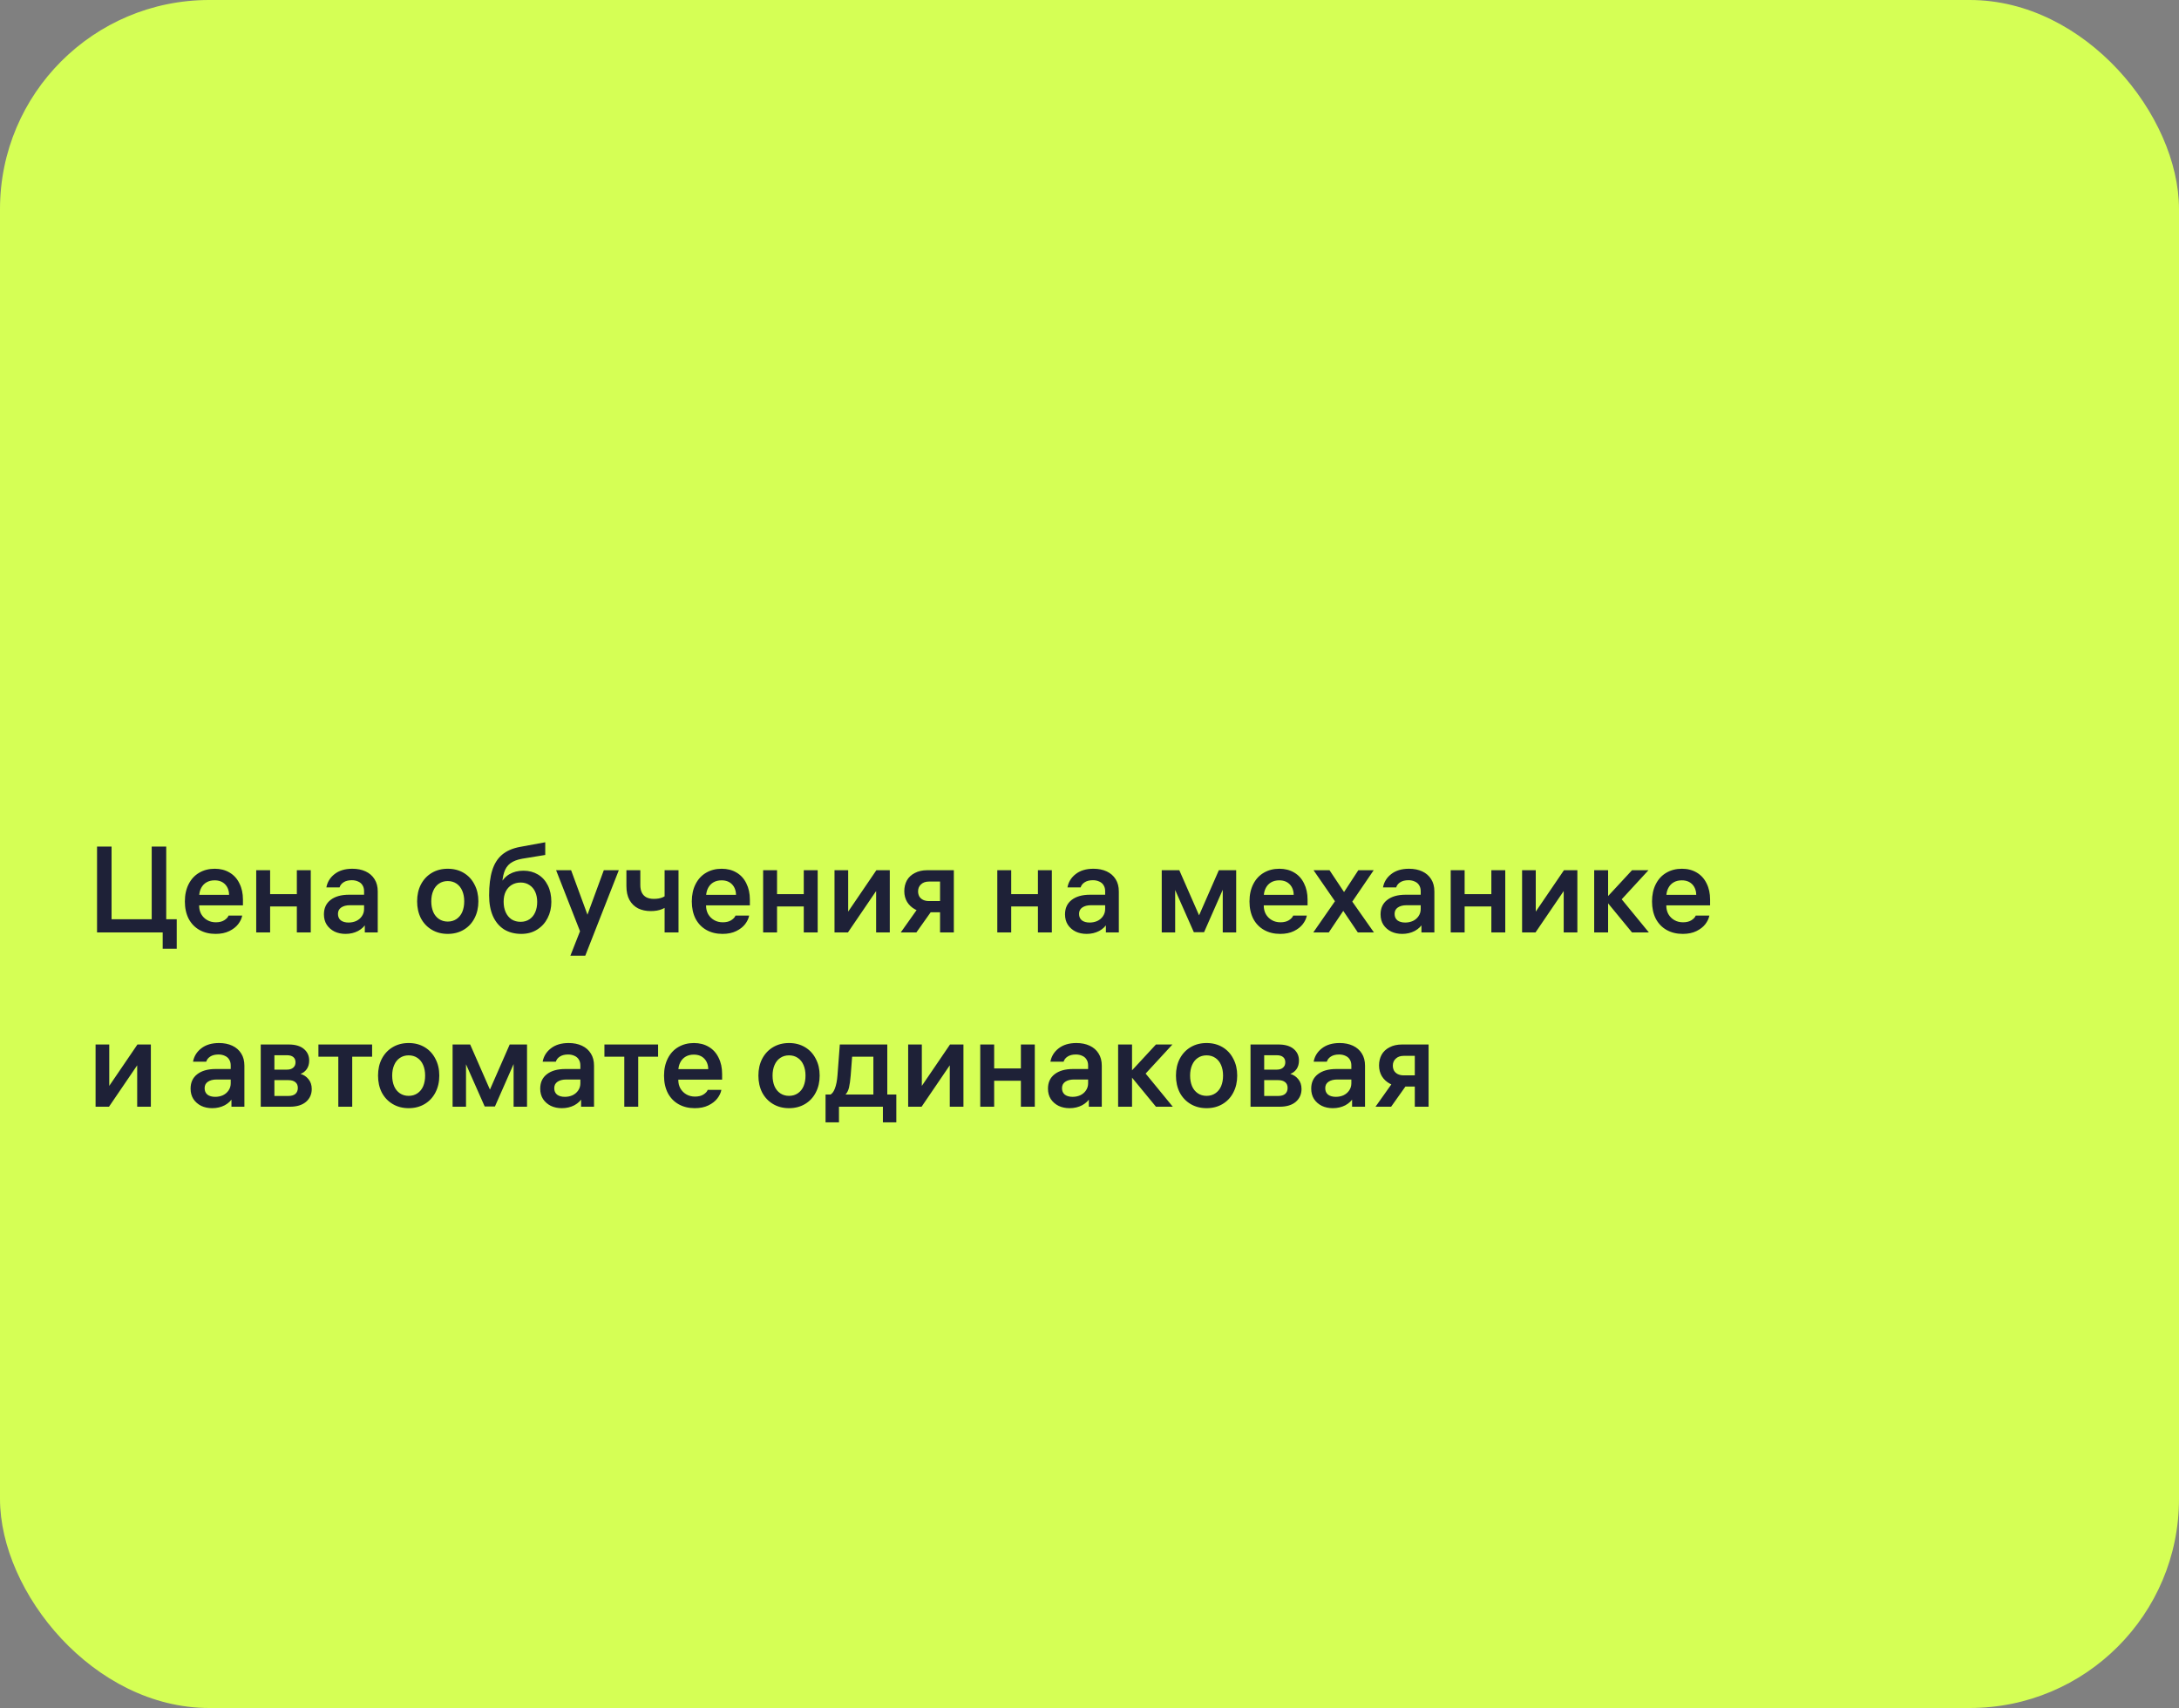 <?xml version="1.0" encoding="UTF-8"?> <svg xmlns="http://www.w3.org/2000/svg" width="250" height="196" viewBox="0 0 250 196" fill="none"><rect x="0" y="0" width="250" height="196" fill="#808080" stroke="none"/> <rect width="250" height="196" rx="24" fill="#D5FF55"></rect> <path d="M17.406 105.978V97.144H19.072V105.978H17.406ZM20.276 105.488V108.876H18.666V106.468L19.198 107H11.134V97.144H12.8V105.992L12.282 105.488H20.276ZM22.078 103.892V102.688H26.474L26.292 102.94V102.814C26.292 102.254 26.143 101.815 25.844 101.498C25.546 101.181 25.14 101.022 24.626 101.022C24.272 101.022 23.964 101.097 23.702 101.246C23.441 101.395 23.236 101.61 23.086 101.89C22.937 102.17 22.858 102.497 22.848 102.87C22.848 103.047 22.848 103.225 22.848 103.402C22.848 103.579 22.848 103.752 22.848 103.92C22.848 104.284 22.928 104.611 23.086 104.9C23.254 105.189 23.483 105.418 23.772 105.586C24.062 105.754 24.393 105.838 24.766 105.838C25.158 105.838 25.48 105.759 25.732 105.6C25.994 105.432 26.157 105.255 26.222 105.068H27.79C27.725 105.404 27.571 105.731 27.328 106.048C27.086 106.365 26.745 106.631 26.306 106.846C25.868 107.061 25.345 107.168 24.738 107.168C24.038 107.168 23.422 107.019 22.89 106.72C22.358 106.421 21.943 105.992 21.644 105.432C21.355 104.863 21.21 104.2 21.21 103.444C21.21 102.688 21.355 102.025 21.644 101.456C21.934 100.887 22.335 100.453 22.848 100.154C23.371 99.846 23.968 99.692 24.64 99.692C25.284 99.692 25.849 99.837 26.334 100.126C26.829 100.415 27.207 100.831 27.468 101.372C27.739 101.904 27.874 102.525 27.874 103.234V103.892H22.078ZM30.992 107H29.396V99.86H30.992V107ZM34.058 99.86H35.654V107H34.058V99.86ZM34.352 104.018H30.698V102.604H34.352V104.018ZM41.771 102.268C41.771 101.997 41.711 101.769 41.589 101.582C41.477 101.395 41.314 101.255 41.099 101.162C40.885 101.059 40.642 101.008 40.371 101.008C39.979 101.008 39.662 101.087 39.419 101.246C39.186 101.395 39.032 101.591 38.957 101.834H37.445C37.557 101.218 37.87 100.709 38.383 100.308C38.906 99.897 39.587 99.692 40.427 99.692C41.006 99.692 41.514 99.795 41.953 100C42.392 100.205 42.733 100.504 42.975 100.896C43.218 101.279 43.339 101.745 43.339 102.296V107H41.855V105.628L42.065 105.88C41.841 106.281 41.514 106.599 41.085 106.832C40.656 107.056 40.175 107.168 39.643 107.168C39.176 107.168 38.757 107.079 38.383 106.902C38.01 106.715 37.711 106.454 37.487 106.118C37.273 105.782 37.165 105.385 37.165 104.928C37.165 104.219 37.417 103.668 37.921 103.276C38.434 102.875 39.139 102.674 40.035 102.674H42.135V103.878H40.147C39.727 103.878 39.391 103.967 39.139 104.144C38.897 104.312 38.775 104.555 38.775 104.872C38.775 105.189 38.883 105.437 39.097 105.614C39.321 105.782 39.62 105.866 39.993 105.866C40.31 105.866 40.605 105.805 40.875 105.684C41.146 105.553 41.361 105.371 41.519 105.138C41.687 104.895 41.771 104.62 41.771 104.312V102.268ZM51.371 99.692C52.062 99.692 52.673 99.851 53.205 100.168C53.737 100.485 54.148 100.929 54.437 101.498C54.736 102.058 54.885 102.702 54.885 103.43C54.885 104.158 54.736 104.807 54.437 105.376C54.148 105.936 53.737 106.375 53.205 106.692C52.673 107.009 52.062 107.168 51.371 107.168C50.68 107.168 50.069 107.009 49.537 106.692C49.005 106.375 48.59 105.936 48.291 105.376C48.002 104.807 47.857 104.158 47.857 103.43C47.857 102.702 48.002 102.058 48.291 101.498C48.59 100.929 49.005 100.485 49.537 100.168C50.069 99.851 50.68 99.692 51.371 99.692ZM51.371 105.754C51.754 105.754 52.09 105.656 52.379 105.46C52.668 105.264 52.888 104.993 53.037 104.648C53.186 104.293 53.261 103.887 53.261 103.43C53.261 102.973 53.186 102.571 53.037 102.226C52.888 101.871 52.668 101.596 52.379 101.4C52.09 101.204 51.754 101.106 51.371 101.106C50.988 101.106 50.652 101.204 50.363 101.4C50.074 101.596 49.854 101.871 49.705 102.226C49.556 102.571 49.481 102.973 49.481 103.43C49.481 103.887 49.556 104.293 49.705 104.648C49.854 104.993 50.074 105.264 50.363 105.46C50.652 105.656 50.988 105.754 51.371 105.754ZM60.065 99.916C60.681 99.916 61.232 100.061 61.717 100.35C62.203 100.639 62.581 101.055 62.851 101.596C63.122 102.137 63.257 102.772 63.257 103.5C63.257 104.181 63.113 104.802 62.823 105.362C62.543 105.913 62.142 106.351 61.619 106.678C61.106 107.005 60.504 107.168 59.813 107.168C59.048 107.168 58.385 106.995 57.825 106.65C57.275 106.295 56.85 105.787 56.551 105.124C56.262 104.461 56.117 103.668 56.117 102.744C56.117 101.605 56.234 100.658 56.467 99.902C56.701 99.137 57.074 98.535 57.587 98.096C58.11 97.648 58.801 97.345 59.659 97.186L62.557 96.654V98.11L59.897 98.544C59.328 98.647 58.875 98.824 58.539 99.076C58.213 99.328 57.979 99.673 57.839 100.112C57.699 100.541 57.62 101.092 57.601 101.764L57.391 101.512C57.634 100.989 57.984 100.593 58.441 100.322C58.899 100.051 59.44 99.916 60.065 99.916ZM59.729 105.782C60.121 105.782 60.462 105.684 60.751 105.488C61.041 105.292 61.26 105.021 61.409 104.676C61.559 104.331 61.633 103.939 61.633 103.5C61.633 103.071 61.559 102.688 61.409 102.352C61.26 102.016 61.041 101.755 60.751 101.568C60.462 101.372 60.126 101.274 59.743 101.274C59.361 101.274 59.02 101.363 58.721 101.54C58.423 101.717 58.189 101.974 58.021 102.31C57.863 102.637 57.783 103.024 57.783 103.472C57.783 103.929 57.863 104.335 58.021 104.69C58.18 105.035 58.404 105.306 58.693 105.502C58.992 105.689 59.337 105.782 59.729 105.782ZM69.276 99.86H70.998L67.148 109.674H65.44L66.812 106.188L67.162 105.614L69.276 99.86ZM66.616 107.042L63.802 99.86H65.524L67.638 105.614L66.616 107.042ZM76.251 99.86H77.847V107H76.251V99.86ZM76.825 103.724C76.61 103.976 76.321 104.177 75.957 104.326C75.602 104.475 75.168 104.55 74.655 104.55C74.113 104.55 73.633 104.447 73.213 104.242C72.793 104.027 72.461 103.705 72.219 103.276C71.985 102.847 71.869 102.315 71.869 101.68V99.86H73.465V101.568C73.465 101.913 73.525 102.207 73.647 102.45C73.768 102.683 73.945 102.861 74.179 102.982C74.412 103.094 74.692 103.15 75.019 103.15C75.42 103.15 75.761 103.089 76.041 102.968C76.321 102.837 76.568 102.665 76.783 102.45L76.825 103.724ZM80.239 103.892V102.688H84.635L84.453 102.94V102.814C84.453 102.254 84.303 101.815 84.004 101.498C83.706 101.181 83.3 101.022 82.787 101.022C82.432 101.022 82.124 101.097 81.862 101.246C81.601 101.395 81.396 101.61 81.246 101.89C81.097 102.17 81.018 102.497 81.008 102.87C81.008 103.047 81.008 103.225 81.008 103.402C81.008 103.579 81.008 103.752 81.008 103.92C81.008 104.284 81.088 104.611 81.246 104.9C81.415 105.189 81.643 105.418 81.933 105.586C82.222 105.754 82.553 105.838 82.927 105.838C83.319 105.838 83.641 105.759 83.892 105.6C84.154 105.432 84.317 105.255 84.382 105.068H85.951C85.885 105.404 85.731 105.731 85.489 106.048C85.246 106.365 84.905 106.631 84.466 106.846C84.028 107.061 83.505 107.168 82.898 107.168C82.198 107.168 81.582 107.019 81.05 106.72C80.519 106.421 80.103 105.992 79.805 105.432C79.515 104.863 79.371 104.2 79.371 103.444C79.371 102.688 79.515 102.025 79.805 101.456C80.094 100.887 80.495 100.453 81.008 100.154C81.531 99.846 82.129 99.692 82.8 99.692C83.445 99.692 84.009 99.837 84.495 100.126C84.989 100.415 85.367 100.831 85.629 101.372C85.899 101.904 86.034 102.525 86.034 103.234V103.892H80.239ZM89.152 107H87.556V99.86H89.152V107ZM92.218 99.86H93.814V107H92.218V99.86ZM92.512 104.018H88.858V102.604H92.512V104.018ZM102.087 99.86V107H100.519V101.694H100.897L97.285 107H95.745V99.86H97.313V105.166H96.935L100.547 99.86H102.087ZM107.853 100.546L108.483 101.162H106.579C106.196 101.162 105.893 101.269 105.669 101.484C105.445 101.689 105.333 101.955 105.333 102.282C105.333 102.497 105.379 102.693 105.473 102.87C105.575 103.038 105.72 103.169 105.907 103.262C106.103 103.355 106.327 103.402 106.579 103.402H108.077V104.69H106.425C105.883 104.69 105.412 104.583 105.011 104.368C104.609 104.153 104.297 103.864 104.073 103.5C103.858 103.136 103.751 102.725 103.751 102.268C103.751 101.811 103.849 101.4 104.045 101.036C104.25 100.672 104.553 100.387 104.955 100.182C105.356 99.967 105.832 99.86 106.383 99.86H109.435V107H107.853V100.546ZM107.251 104.018L105.137 107H103.345L105.459 104.018H107.251ZM116.017 107H114.421V99.86H116.017V107ZM119.083 99.86H120.679V107H119.083V99.86ZM119.377 104.018H115.723V102.604H119.377V104.018ZM126.797 102.268C126.797 101.997 126.736 101.769 126.615 101.582C126.503 101.395 126.339 101.255 126.125 101.162C125.91 101.059 125.667 101.008 125.397 101.008C125.005 101.008 124.687 101.087 124.445 101.246C124.211 101.395 124.057 101.591 123.983 101.834H122.471C122.583 101.218 122.895 100.709 123.409 100.308C123.931 99.897 124.613 99.692 125.453 99.692C126.031 99.692 126.54 99.795 126.979 100C127.417 100.205 127.758 100.504 128.001 100.896C128.243 101.279 128.365 101.745 128.365 102.296V107H126.881V105.628L127.091 105.88C126.867 106.281 126.54 106.599 126.111 106.832C125.681 107.056 125.201 107.168 124.669 107.168C124.202 107.168 123.782 107.079 123.409 106.902C123.035 106.715 122.737 106.454 122.513 106.118C122.298 105.782 122.191 105.385 122.191 104.928C122.191 104.219 122.443 103.668 122.947 103.276C123.46 102.875 124.165 102.674 125.061 102.674H127.161V103.878H125.173C124.753 103.878 124.417 103.967 124.165 104.144C123.922 104.312 123.801 104.555 123.801 104.872C123.801 105.189 123.908 105.437 124.123 105.614C124.347 105.782 124.645 105.866 125.019 105.866C125.336 105.866 125.63 105.805 125.901 105.684C126.171 105.553 126.386 105.371 126.545 105.138C126.713 104.895 126.797 104.62 126.797 104.312V102.268ZM133.288 99.86H135.304L137.782 105.516H137.362L139.84 99.86H141.828V107H140.288V101.022H140.764L138.146 106.972H136.97L134.338 101.022H134.828V107H133.288V99.86ZM144.223 103.892V102.688H148.619L148.437 102.94V102.814C148.437 102.254 148.288 101.815 147.989 101.498C147.69 101.181 147.284 101.022 146.771 101.022C146.416 101.022 146.108 101.097 145.847 101.246C145.586 101.395 145.38 101.61 145.231 101.89C145.082 102.17 145.002 102.497 144.993 102.87C144.993 103.047 144.993 103.225 144.993 103.402C144.993 103.579 144.993 103.752 144.993 103.92C144.993 104.284 145.072 104.611 145.231 104.9C145.399 105.189 145.628 105.418 145.917 105.586C146.206 105.754 146.538 105.838 146.911 105.838C147.303 105.838 147.625 105.759 147.877 105.6C148.138 105.432 148.302 105.255 148.367 105.068H149.935C149.87 105.404 149.716 105.731 149.473 106.048C149.23 106.365 148.89 106.631 148.451 106.846C148.012 107.061 147.49 107.168 146.883 107.168C146.183 107.168 145.567 107.019 145.035 106.72C144.503 106.421 144.088 105.992 143.789 105.432C143.5 104.863 143.355 104.2 143.355 103.444C143.355 102.688 143.5 102.025 143.789 101.456C144.078 100.887 144.48 100.453 144.993 100.154C145.516 99.846 146.113 99.692 146.785 99.692C147.429 99.692 147.994 99.837 148.479 100.126C148.974 100.415 149.352 100.831 149.613 101.372C149.884 101.904 150.019 102.525 150.019 103.234V103.892H144.223ZM153.714 103.934H154.512L152.454 107H150.676L153.574 102.828L153.546 103.976L150.704 99.86H152.538L154.624 102.996L153.784 103.01L155.842 99.86H157.606L154.764 104.032L154.722 102.856L157.634 107H155.786L153.714 103.934ZM163 102.268C163 101.997 162.939 101.769 162.818 101.582C162.706 101.395 162.542 101.255 162.328 101.162C162.113 101.059 161.87 101.008 161.6 101.008C161.208 101.008 160.89 101.087 160.648 101.246C160.414 101.395 160.26 101.591 160.186 101.834H158.674C158.786 101.218 159.098 100.709 159.612 100.308C160.134 99.897 160.816 99.692 161.656 99.692C162.234 99.692 162.743 99.795 163.182 100C163.62 100.205 163.961 100.504 164.204 100.896C164.446 101.279 164.568 101.745 164.568 102.296V107H163.084V105.628L163.294 105.88C163.07 106.281 162.743 106.599 162.314 106.832C161.884 107.056 161.404 107.168 160.872 107.168C160.405 107.168 159.985 107.079 159.612 106.902C159.238 106.715 158.94 106.454 158.716 106.118C158.501 105.782 158.394 105.385 158.394 104.928C158.394 104.219 158.646 103.668 159.15 103.276C159.663 102.875 160.368 102.674 161.264 102.674H163.364V103.878H161.376C160.956 103.878 160.62 103.967 160.368 104.144C160.125 104.312 160.004 104.555 160.004 104.872C160.004 105.189 160.111 105.437 160.326 105.614C160.55 105.782 160.848 105.866 161.222 105.866C161.539 105.866 161.833 105.805 162.104 105.684C162.374 105.553 162.589 105.371 162.748 105.138C162.916 104.895 163 104.62 163 104.312V102.268ZM168.039 107H166.443V99.86H168.039V107ZM171.105 99.86H172.701V107H171.105V99.86ZM171.399 104.018H167.745V102.604H171.399V104.018ZM180.974 99.86V107H179.406V101.694H179.784L176.172 107H174.632V99.86H176.2V105.166H175.822L179.434 99.86H180.974ZM184.5 107H182.904V99.86H184.5V107ZM184.136 103.22L187.244 99.86H189.133L185.872 103.402V102.968L189.176 107H187.244L184.136 103.22ZM190.407 103.892V102.688H194.803L194.621 102.94V102.814C194.621 102.254 194.471 101.815 194.173 101.498C193.874 101.181 193.468 101.022 192.955 101.022C192.6 101.022 192.292 101.097 192.031 101.246C191.769 101.395 191.564 101.61 191.415 101.89C191.265 102.17 191.186 102.497 191.177 102.87C191.177 103.047 191.177 103.225 191.177 103.402C191.177 103.579 191.177 103.752 191.177 103.92C191.177 104.284 191.256 104.611 191.415 104.9C191.583 105.189 191.811 105.418 192.101 105.586C192.39 105.754 192.721 105.838 193.095 105.838C193.487 105.838 193.809 105.759 194.061 105.6C194.322 105.432 194.485 105.255 194.551 105.068H196.119C196.053 105.404 195.899 105.731 195.657 106.048C195.414 106.365 195.073 106.631 194.635 106.846C194.196 107.061 193.673 107.168 193.067 107.168C192.367 107.168 191.751 107.019 191.219 106.72C190.687 106.421 190.271 105.992 189.973 105.432C189.683 104.863 189.539 104.2 189.539 103.444C189.539 102.688 189.683 102.025 189.973 101.456C190.262 100.887 190.663 100.453 191.177 100.154C191.699 99.846 192.297 99.692 192.969 99.692C193.613 99.692 194.177 99.837 194.663 100.126C195.157 100.415 195.535 100.831 195.797 101.372C196.067 101.904 196.203 102.525 196.203 103.234V103.892H190.407ZM17.308 119.86V127H15.74V121.694H16.118L12.506 127H10.966V119.86H12.534V125.166H12.156L15.768 119.86H17.308ZM26.472 122.268C26.472 121.997 26.412 121.769 26.29 121.582C26.178 121.395 26.015 121.255 25.8 121.162C25.586 121.059 25.343 121.008 25.072 121.008C24.68 121.008 24.363 121.087 24.12 121.246C23.887 121.395 23.733 121.591 23.658 121.834H22.146C22.258 121.218 22.571 120.709 23.084 120.308C23.607 119.897 24.288 119.692 25.128 119.692C25.707 119.692 26.216 119.795 26.654 120C27.093 120.205 27.434 120.504 27.676 120.896C27.919 121.279 28.04 121.745 28.04 122.296V127H26.556V125.628L26.766 125.88C26.542 126.281 26.216 126.599 25.786 126.832C25.357 127.056 24.876 127.168 24.344 127.168C23.878 127.168 23.458 127.079 23.084 126.902C22.711 126.715 22.412 126.454 22.188 126.118C21.974 125.782 21.866 125.385 21.866 124.928C21.866 124.219 22.118 123.668 22.622 123.276C23.136 122.875 23.84 122.674 24.736 122.674H26.836V123.878H24.848C24.428 123.878 24.092 123.967 23.84 124.144C23.598 124.312 23.476 124.555 23.476 124.872C23.476 125.189 23.584 125.437 23.798 125.614C24.022 125.782 24.321 125.866 24.694 125.866C25.012 125.866 25.306 125.805 25.576 125.684C25.847 125.553 26.062 125.371 26.22 125.138C26.388 124.895 26.472 124.62 26.472 124.312V122.268ZM29.915 127V119.86H33.121C33.887 119.86 34.47 120.033 34.871 120.378C35.273 120.714 35.473 121.157 35.473 121.708C35.473 122.091 35.38 122.417 35.193 122.688C35.007 122.949 34.769 123.131 34.479 123.234C34.843 123.337 35.147 123.537 35.389 123.836C35.641 124.135 35.767 124.513 35.767 124.97C35.767 125.567 35.548 126.057 35.109 126.44C34.671 126.813 34.055 127 33.261 127H29.915ZM31.483 126.314L30.951 125.768H33.065C33.429 125.768 33.705 125.689 33.891 125.53C34.078 125.362 34.171 125.133 34.171 124.844C34.171 124.555 34.078 124.335 33.891 124.186C33.705 124.027 33.429 123.948 33.065 123.948H31.119V122.744H32.925C33.233 122.744 33.471 122.669 33.639 122.52C33.817 122.371 33.905 122.165 33.905 121.904C33.905 121.643 33.821 121.442 33.653 121.302C33.485 121.162 33.243 121.092 32.925 121.092H30.951L31.483 120.546V126.314ZM40.411 120.784V127H38.815V120.784H40.411ZM36.533 121.26V119.86H42.693V121.26H36.533ZM46.886 119.692C47.577 119.692 48.188 119.851 48.721 120.168C49.252 120.485 49.663 120.929 49.953 121.498C50.251 122.058 50.401 122.702 50.401 123.43C50.401 124.158 50.251 124.807 49.953 125.376C49.663 125.936 49.252 126.375 48.721 126.692C48.188 127.009 47.577 127.168 46.886 127.168C46.196 127.168 45.584 127.009 45.053 126.692C44.52 126.375 44.105 125.936 43.806 125.376C43.517 124.807 43.373 124.158 43.373 123.43C43.373 122.702 43.517 122.058 43.806 121.498C44.105 120.929 44.52 120.485 45.053 120.168C45.584 119.851 46.196 119.692 46.886 119.692ZM46.886 125.754C47.269 125.754 47.605 125.656 47.895 125.46C48.184 125.264 48.403 124.993 48.553 124.648C48.702 124.293 48.776 123.887 48.776 123.43C48.776 122.973 48.702 122.571 48.553 122.226C48.403 121.871 48.184 121.596 47.895 121.4C47.605 121.204 47.269 121.106 46.886 121.106C46.504 121.106 46.168 121.204 45.879 121.4C45.589 121.596 45.37 121.871 45.221 122.226C45.071 122.571 44.996 122.973 44.996 123.43C44.996 123.887 45.071 124.293 45.221 124.648C45.37 124.993 45.589 125.264 45.879 125.46C46.168 125.656 46.504 125.754 46.886 125.754ZM51.927 119.86H53.943L56.421 125.516H56.001L58.479 119.86H60.467V127H58.927V121.022H59.403L56.785 126.972H55.609L52.977 121.022H53.467V127H51.927V119.86ZM66.586 122.268C66.586 121.997 66.525 121.769 66.404 121.582C66.292 121.395 66.128 121.255 65.914 121.162C65.699 121.059 65.456 121.008 65.186 121.008C64.794 121.008 64.476 121.087 64.234 121.246C64 121.395 63.846 121.591 63.772 121.834H62.26C62.372 121.218 62.684 120.709 63.198 120.308C63.72 119.897 64.402 119.692 65.242 119.692C65.82 119.692 66.329 119.795 66.768 120C67.206 120.205 67.547 120.504 67.79 120.896C68.032 121.279 68.154 121.745 68.154 122.296V127H66.67V125.628L66.88 125.88C66.656 126.281 66.329 126.599 65.9 126.832C65.47 127.056 64.99 127.168 64.458 127.168C63.991 127.168 63.571 127.079 63.198 126.902C62.824 126.715 62.526 126.454 62.302 126.118C62.087 125.782 61.98 125.385 61.98 124.928C61.98 124.219 62.232 123.668 62.736 123.276C63.249 122.875 63.954 122.674 64.85 122.674H66.95V123.878H64.962C64.542 123.878 64.206 123.967 63.954 124.144C63.711 124.312 63.59 124.555 63.59 124.872C63.59 125.189 63.697 125.437 63.912 125.614C64.136 125.782 64.434 125.866 64.808 125.866C65.125 125.866 65.419 125.805 65.69 125.684C65.96 125.553 66.175 125.371 66.334 125.138C66.502 124.895 66.586 124.62 66.586 124.312V122.268ZM73.224 120.784V127H71.627V120.784H73.224ZM69.346 121.26V119.86H75.505V121.26H69.346ZM77.053 123.892V122.688H81.449L81.267 122.94V122.814C81.267 122.254 81.118 121.815 80.819 121.498C80.52 121.181 80.114 121.022 79.601 121.022C79.246 121.022 78.938 121.097 78.677 121.246C78.416 121.395 78.21 121.61 78.061 121.89C77.912 122.17 77.832 122.497 77.823 122.87C77.823 123.047 77.823 123.225 77.823 123.402C77.823 123.579 77.823 123.752 77.823 123.92C77.823 124.284 77.902 124.611 78.061 124.9C78.229 125.189 78.458 125.418 78.747 125.586C79.036 125.754 79.368 125.838 79.741 125.838C80.133 125.838 80.455 125.759 80.707 125.6C80.968 125.432 81.132 125.255 81.197 125.068H82.765C82.7 125.404 82.546 125.731 82.303 126.048C82.06 126.365 81.72 126.631 81.281 126.846C80.842 127.061 80.32 127.168 79.713 127.168C79.013 127.168 78.397 127.019 77.865 126.72C77.333 126.421 76.918 125.992 76.619 125.432C76.33 124.863 76.185 124.2 76.185 123.444C76.185 122.688 76.33 122.025 76.619 121.456C76.908 120.887 77.31 120.453 77.823 120.154C78.346 119.846 78.943 119.692 79.615 119.692C80.259 119.692 80.824 119.837 81.309 120.126C81.804 120.415 82.182 120.831 82.443 121.372C82.714 121.904 82.849 122.525 82.849 123.234V123.892H77.053ZM90.527 119.692C91.218 119.692 91.829 119.851 92.361 120.168C92.893 120.485 93.304 120.929 93.593 121.498C93.892 122.058 94.041 122.702 94.041 123.43C94.041 124.158 93.892 124.807 93.593 125.376C93.304 125.936 92.893 126.375 92.361 126.692C91.829 127.009 91.218 127.168 90.527 127.168C89.837 127.168 89.225 127.009 88.693 126.692C88.161 126.375 87.746 125.936 87.447 125.376C87.158 124.807 87.013 124.158 87.013 123.43C87.013 122.702 87.158 122.058 87.447 121.498C87.746 120.929 88.161 120.485 88.693 120.168C89.225 119.851 89.837 119.692 90.527 119.692ZM90.527 125.754C90.91 125.754 91.246 125.656 91.535 125.46C91.825 125.264 92.044 124.993 92.193 124.648C92.343 124.293 92.417 123.887 92.417 123.43C92.417 122.973 92.343 122.571 92.193 122.226C92.044 121.871 91.825 121.596 91.535 121.4C91.246 121.204 90.91 121.106 90.527 121.106C90.144 121.106 89.808 121.204 89.519 121.4C89.23 121.596 89.01 121.871 88.861 122.226C88.712 122.571 88.637 122.973 88.637 123.43C88.637 123.887 88.712 124.293 88.861 124.648C89.01 124.993 89.23 125.264 89.519 125.46C89.808 125.656 90.144 125.754 90.527 125.754ZM102.836 125.6V128.792H101.296V126.468L101.814 127H95.738L96.256 126.468V128.792H94.716V125.6H102.836ZM100.204 125.852V120.686L100.736 121.26H97.25L97.81 120.686L97.6 123.43C97.553 123.999 97.488 124.461 97.404 124.816C97.32 125.161 97.171 125.441 96.956 125.656H95.164C95.425 125.572 95.63 125.329 95.78 124.928C95.939 124.527 96.041 124.009 96.088 123.374L96.354 119.86H101.8V125.852H100.204ZM110.537 119.86V127H108.969V121.694H109.347L105.735 127H104.195V119.86H105.763V125.166H105.385L108.997 119.86H110.537ZM114.062 127H112.466V119.86H114.062V127ZM117.128 119.86H118.724V127H117.128V119.86ZM117.422 124.018H113.768V122.604H117.422V124.018ZM124.841 122.268C124.841 121.997 124.781 121.769 124.659 121.582C124.547 121.395 124.384 121.255 124.169 121.162C123.955 121.059 123.712 121.008 123.441 121.008C123.049 121.008 122.732 121.087 122.489 121.246C122.256 121.395 122.102 121.591 122.027 121.834H120.515C120.627 121.218 120.94 120.709 121.453 120.308C121.976 119.897 122.657 119.692 123.497 119.692C124.076 119.692 124.585 119.795 125.023 120C125.462 120.205 125.803 120.504 126.045 120.896C126.288 121.279 126.409 121.745 126.409 122.296V127H124.925V125.628L125.135 125.88C124.911 126.281 124.585 126.599 124.155 126.832C123.726 127.056 123.245 127.168 122.713 127.168C122.247 127.168 121.827 127.079 121.453 126.902C121.08 126.715 120.781 126.454 120.557 126.118C120.343 125.782 120.235 125.385 120.235 124.928C120.235 124.219 120.487 123.668 120.991 123.276C121.505 122.875 122.209 122.674 123.105 122.674H125.205V123.878H123.217C122.797 123.878 122.461 123.967 122.209 124.144C121.967 124.312 121.845 124.555 121.845 124.872C121.845 125.189 121.953 125.437 122.167 125.614C122.391 125.782 122.69 125.866 123.063 125.866C123.381 125.866 123.675 125.805 123.945 125.684C124.216 125.553 124.431 125.371 124.589 125.138C124.757 124.895 124.841 124.62 124.841 124.312V122.268ZM129.88 127H128.284V119.86H129.88V127ZM129.516 123.22L132.624 119.86H134.514L131.252 123.402V122.968L134.556 127H132.624L129.516 123.22ZM138.433 119.692C139.124 119.692 139.735 119.851 140.267 120.168C140.799 120.485 141.21 120.929 141.499 121.498C141.798 122.058 141.947 122.702 141.947 123.43C141.947 124.158 141.798 124.807 141.499 125.376C141.21 125.936 140.799 126.375 140.267 126.692C139.735 127.009 139.124 127.168 138.433 127.168C137.743 127.168 137.131 127.009 136.599 126.692C136.067 126.375 135.652 125.936 135.353 125.376C135.064 124.807 134.919 124.158 134.919 123.43C134.919 122.702 135.064 122.058 135.353 121.498C135.652 120.929 136.067 120.485 136.599 120.168C137.131 119.851 137.743 119.692 138.433 119.692ZM138.433 125.754C138.816 125.754 139.152 125.656 139.441 125.46C139.731 125.264 139.95 124.993 140.099 124.648C140.249 124.293 140.323 123.887 140.323 123.43C140.323 122.973 140.249 122.571 140.099 122.226C139.95 121.871 139.731 121.596 139.441 121.4C139.152 121.204 138.816 121.106 138.433 121.106C138.051 121.106 137.715 121.204 137.425 121.4C137.136 121.596 136.917 121.871 136.767 122.226C136.618 122.571 136.543 122.973 136.543 123.43C136.543 123.887 136.618 124.293 136.767 124.648C136.917 124.993 137.136 125.264 137.425 125.46C137.715 125.656 138.051 125.754 138.433 125.754ZM143.474 127V119.86H146.68C147.445 119.86 148.028 120.033 148.43 120.378C148.831 120.714 149.032 121.157 149.032 121.708C149.032 122.091 148.938 122.417 148.752 122.688C148.565 122.949 148.327 123.131 148.038 123.234C148.402 123.337 148.705 123.537 148.948 123.836C149.2 124.135 149.326 124.513 149.326 124.97C149.326 125.567 149.106 126.057 148.668 126.44C148.229 126.813 147.613 127 146.82 127H143.474ZM145.042 126.314L144.51 125.768H146.624C146.988 125.768 147.263 125.689 147.45 125.53C147.636 125.362 147.73 125.133 147.73 124.844C147.73 124.555 147.636 124.335 147.45 124.186C147.263 124.027 146.988 123.948 146.624 123.948H144.678V122.744H146.484C146.792 122.744 147.03 122.669 147.198 122.52C147.375 122.371 147.464 122.165 147.464 121.904C147.464 121.643 147.38 121.442 147.212 121.302C147.044 121.162 146.801 121.092 146.484 121.092H144.51L145.042 120.546V126.314ZM155.043 122.268C155.043 121.997 154.982 121.769 154.861 121.582C154.749 121.395 154.585 121.255 154.371 121.162C154.156 121.059 153.913 121.008 153.643 121.008C153.251 121.008 152.933 121.087 152.691 121.246C152.457 121.395 152.303 121.591 152.229 121.834H150.717C150.829 121.218 151.141 120.709 151.655 120.308C152.177 119.897 152.859 119.692 153.699 119.692C154.277 119.692 154.786 119.795 155.225 120C155.663 120.205 156.004 120.504 156.247 120.896C156.489 121.279 156.611 121.745 156.611 122.296V127H155.127V125.628L155.337 125.88C155.113 126.281 154.786 126.599 154.357 126.832C153.927 127.056 153.447 127.168 152.915 127.168C152.448 127.168 152.028 127.079 151.655 126.902C151.281 126.715 150.983 126.454 150.759 126.118C150.544 125.782 150.437 125.385 150.437 124.928C150.437 124.219 150.689 123.668 151.193 123.276C151.706 122.875 152.411 122.674 153.307 122.674H155.407V123.878H153.419C152.999 123.878 152.663 123.967 152.411 124.144C152.168 124.312 152.047 124.555 152.047 124.872C152.047 125.189 152.154 125.437 152.369 125.614C152.593 125.782 152.891 125.866 153.265 125.866C153.582 125.866 153.876 125.805 154.147 125.684C154.417 125.553 154.632 125.371 154.791 125.138C154.959 124.895 155.043 124.62 155.043 124.312V122.268ZM162.322 120.546L162.952 121.162H161.048C160.665 121.162 160.362 121.269 160.138 121.484C159.914 121.689 159.802 121.955 159.802 122.282C159.802 122.497 159.848 122.693 159.942 122.87C160.044 123.038 160.189 123.169 160.376 123.262C160.572 123.355 160.796 123.402 161.048 123.402H162.546V124.69H160.894C160.352 124.69 159.881 124.583 159.48 124.368C159.078 124.153 158.766 123.864 158.542 123.5C158.327 123.136 158.22 122.725 158.22 122.268C158.22 121.811 158.318 121.4 158.514 121.036C158.719 120.672 159.022 120.387 159.424 120.182C159.825 119.967 160.301 119.86 160.852 119.86H163.904V127H162.322V120.546ZM161.72 124.018L159.606 127H157.814L159.928 124.018H161.72Z" fill="#1E2137"></path> </svg> 